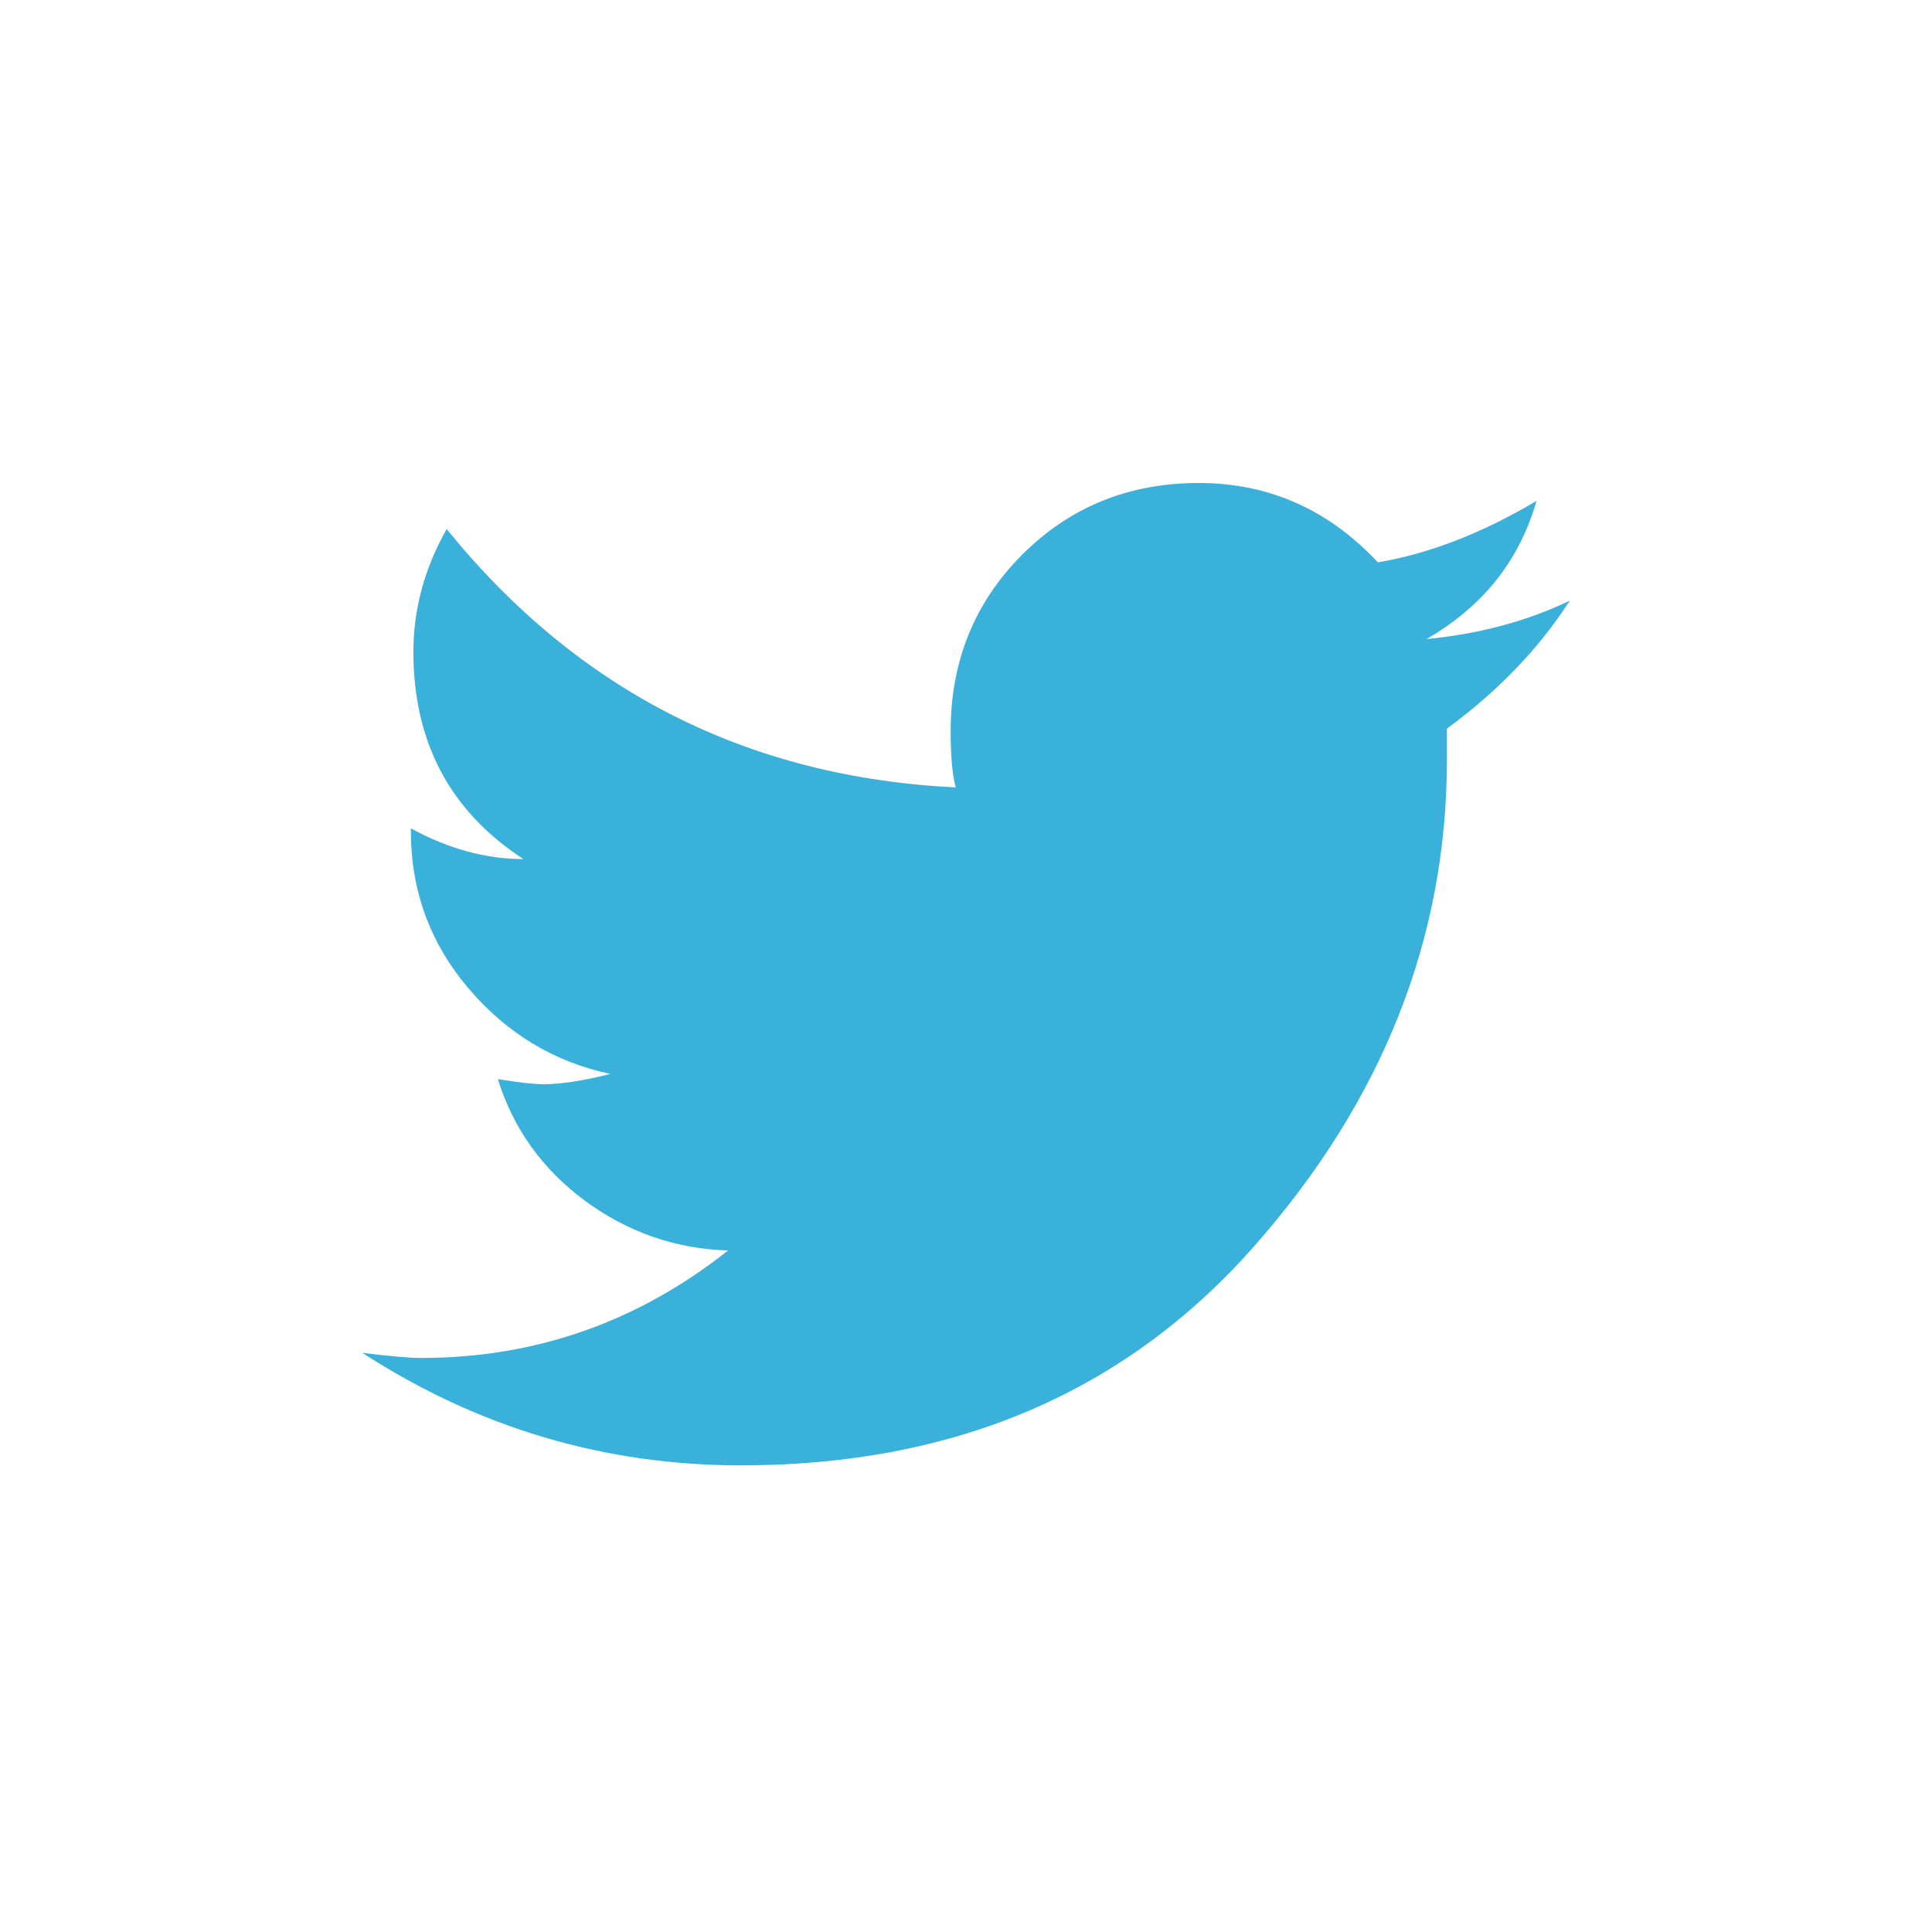 <?xml version="1.0" encoding="UTF-8"?>
<svg width="32px" height="32px" viewBox="0 0 32 32" version="1.1" xmlns="http://www.w3.org/2000/svg" xmlns:xlink="http://www.w3.org/1999/xlink">
    <!-- Generator: Sketch 50.2 (55047) - http://www.bohemiancoding.com/sketch -->
    <title>Icons / Social / Twitter</title>
    <desc>Created with Sketch.</desc>
    <defs></defs>
    <g id="Icons-/-Social-/-Twitter" stroke="none" stroke-width="1" fill="none" fill-rule="evenodd">
        <path d="M26,9.949 C25.492,10.74 24.814,11.446 23.966,12.068 L23.966,12.576 C23.966,15.542 22.9,18.233 20.767,20.648 C18.634,23.064 15.802,24.271 12.271,24.271 C10.011,24.271 7.921,23.65 6,22.407 C6.452,22.463 6.777,22.492 6.975,22.492 C8.867,22.492 10.562,21.898 12.059,20.712 C11.184,20.684 10.393,20.408 9.686,19.886 C8.98,19.363 8.5,18.692 8.246,17.873 C8.585,17.929 8.839,17.958 9.008,17.958 C9.291,17.958 9.658,17.901 10.11,17.788 C9.178,17.59 8.394,17.117 7.758,16.369 C7.123,15.62 6.805,14.751 6.805,13.763 L6.805,13.72 C7.427,14.059 8.048,14.229 8.669,14.229 C7.455,13.438 6.847,12.294 6.847,10.797 C6.847,10.09 7.031,9.412 7.398,8.763 C9.573,11.446 12.384,12.873 15.831,13.042 C15.774,12.845 15.746,12.534 15.746,12.11 C15.746,10.952 16.141,9.977 16.932,9.186 C17.723,8.395 18.698,8 19.856,8 C21.014,8 22.003,8.438 22.822,9.314 C23.669,9.172 24.545,8.833 25.449,8.297 C25.167,9.285 24.559,10.048 23.627,10.585 C24.503,10.5 25.294,10.288 26,9.949 Z" id="ion-social-twitter---Ionicons" fill="#3AB1DB"></path>
    </g>
</svg>